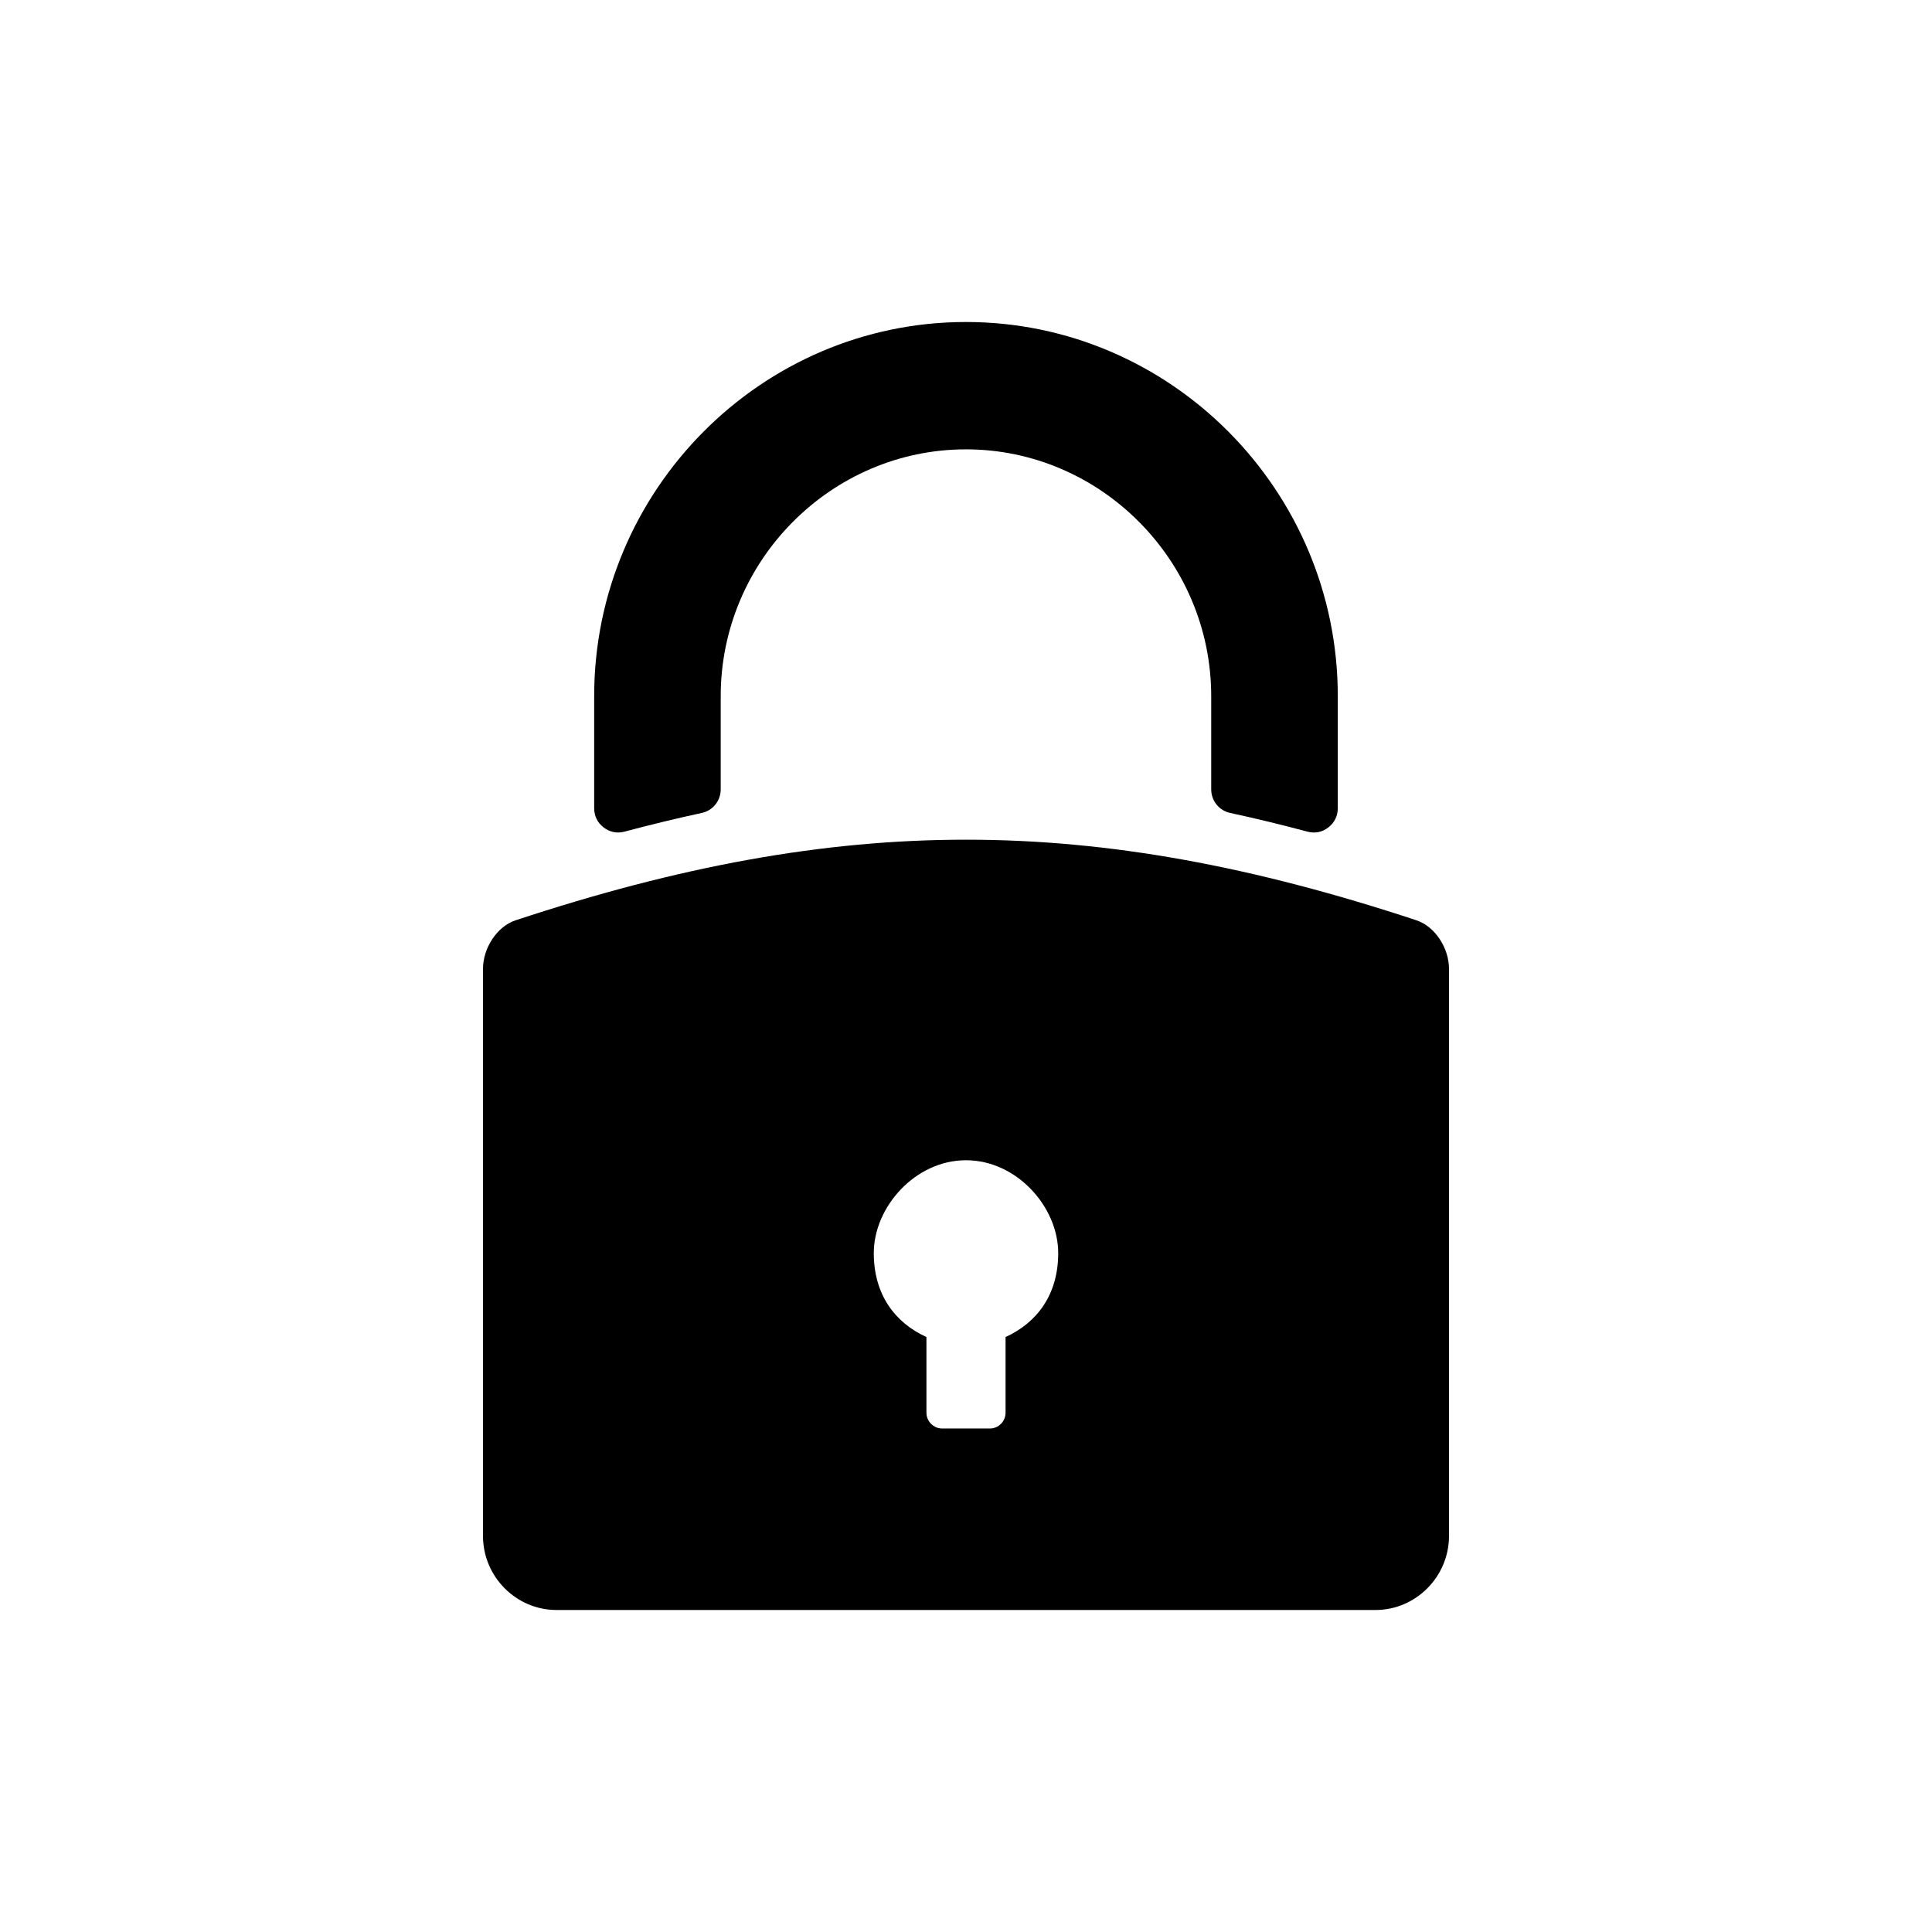 <?xml version="1.0" encoding="UTF-8"?>
<svg width="48px" height="48px" viewBox="0 0 48 48" version="1.1" xmlns="http://www.w3.org/2000/svg" xmlns:xlink="http://www.w3.org/1999/xlink">
    <title>icon-security</title>
    <g id="icon-security" stroke="none" stroke-width="1" fill="none" fill-rule="evenodd">
        <path d="M35.187,22.863 C35.663,23.02 36,23.565 36,24.07 L36,38.161 C36,39.172 35.177,40 34.173,40 L13.827,40 C12.823,40 12,39.172 12,38.161 L12,24.07 C12,23.565 12.337,23.021 12.813,22.863 L12.815,22.863 C20.897,20.195 27.105,20.195 35.187,22.863 Z M24,28.826 C22.735,28.826 21.709,29.991 21.709,31.132 C21.709,32.172 22.243,32.866 23.017,33.218 L23.017,33.218 L23.017,35.097 C23.017,35.313 23.193,35.491 23.409,35.491 L23.409,35.491 L24.592,35.491 C24.807,35.491 24.983,35.314 24.983,35.097 L24.983,35.097 L24.983,33.218 C25.756,32.866 26.291,32.174 26.291,31.132 C26.291,29.991 25.265,28.826 24,28.826 Z M24,8 C26.541,8 28.851,9.045 30.525,10.73 C32.198,12.414 33.237,14.737 33.237,17.296 L33.237,20.079 C33.237,20.273 33.155,20.439 33.002,20.557 C32.85,20.676 32.67,20.712 32.484,20.662 C31.835,20.489 31.197,20.334 30.567,20.198 C30.287,20.139 30.092,19.896 30.092,19.609 L30.092,17.296 C30.092,15.612 29.406,14.078 28.3,12.967 C27.195,11.855 25.672,11.164 23.999,11.164 C22.325,11.164 20.802,11.855 19.697,12.967 C18.592,14.078 17.906,15.611 17.906,17.296 L17.906,19.609 C17.906,19.896 17.712,20.139 17.432,20.198 C16.802,20.334 16.164,20.489 15.515,20.662 C15.329,20.712 15.149,20.674 14.996,20.557 C14.844,20.439 14.762,20.273 14.762,20.079 L14.762,17.296 C14.762,14.737 15.801,12.414 17.474,10.73 C19.146,9.045 21.456,8 23.999,8 L24,8 Z" id="Combined-Shape" fill="#000000" fill-rule="nonzero"></path>
    </g>
</svg>